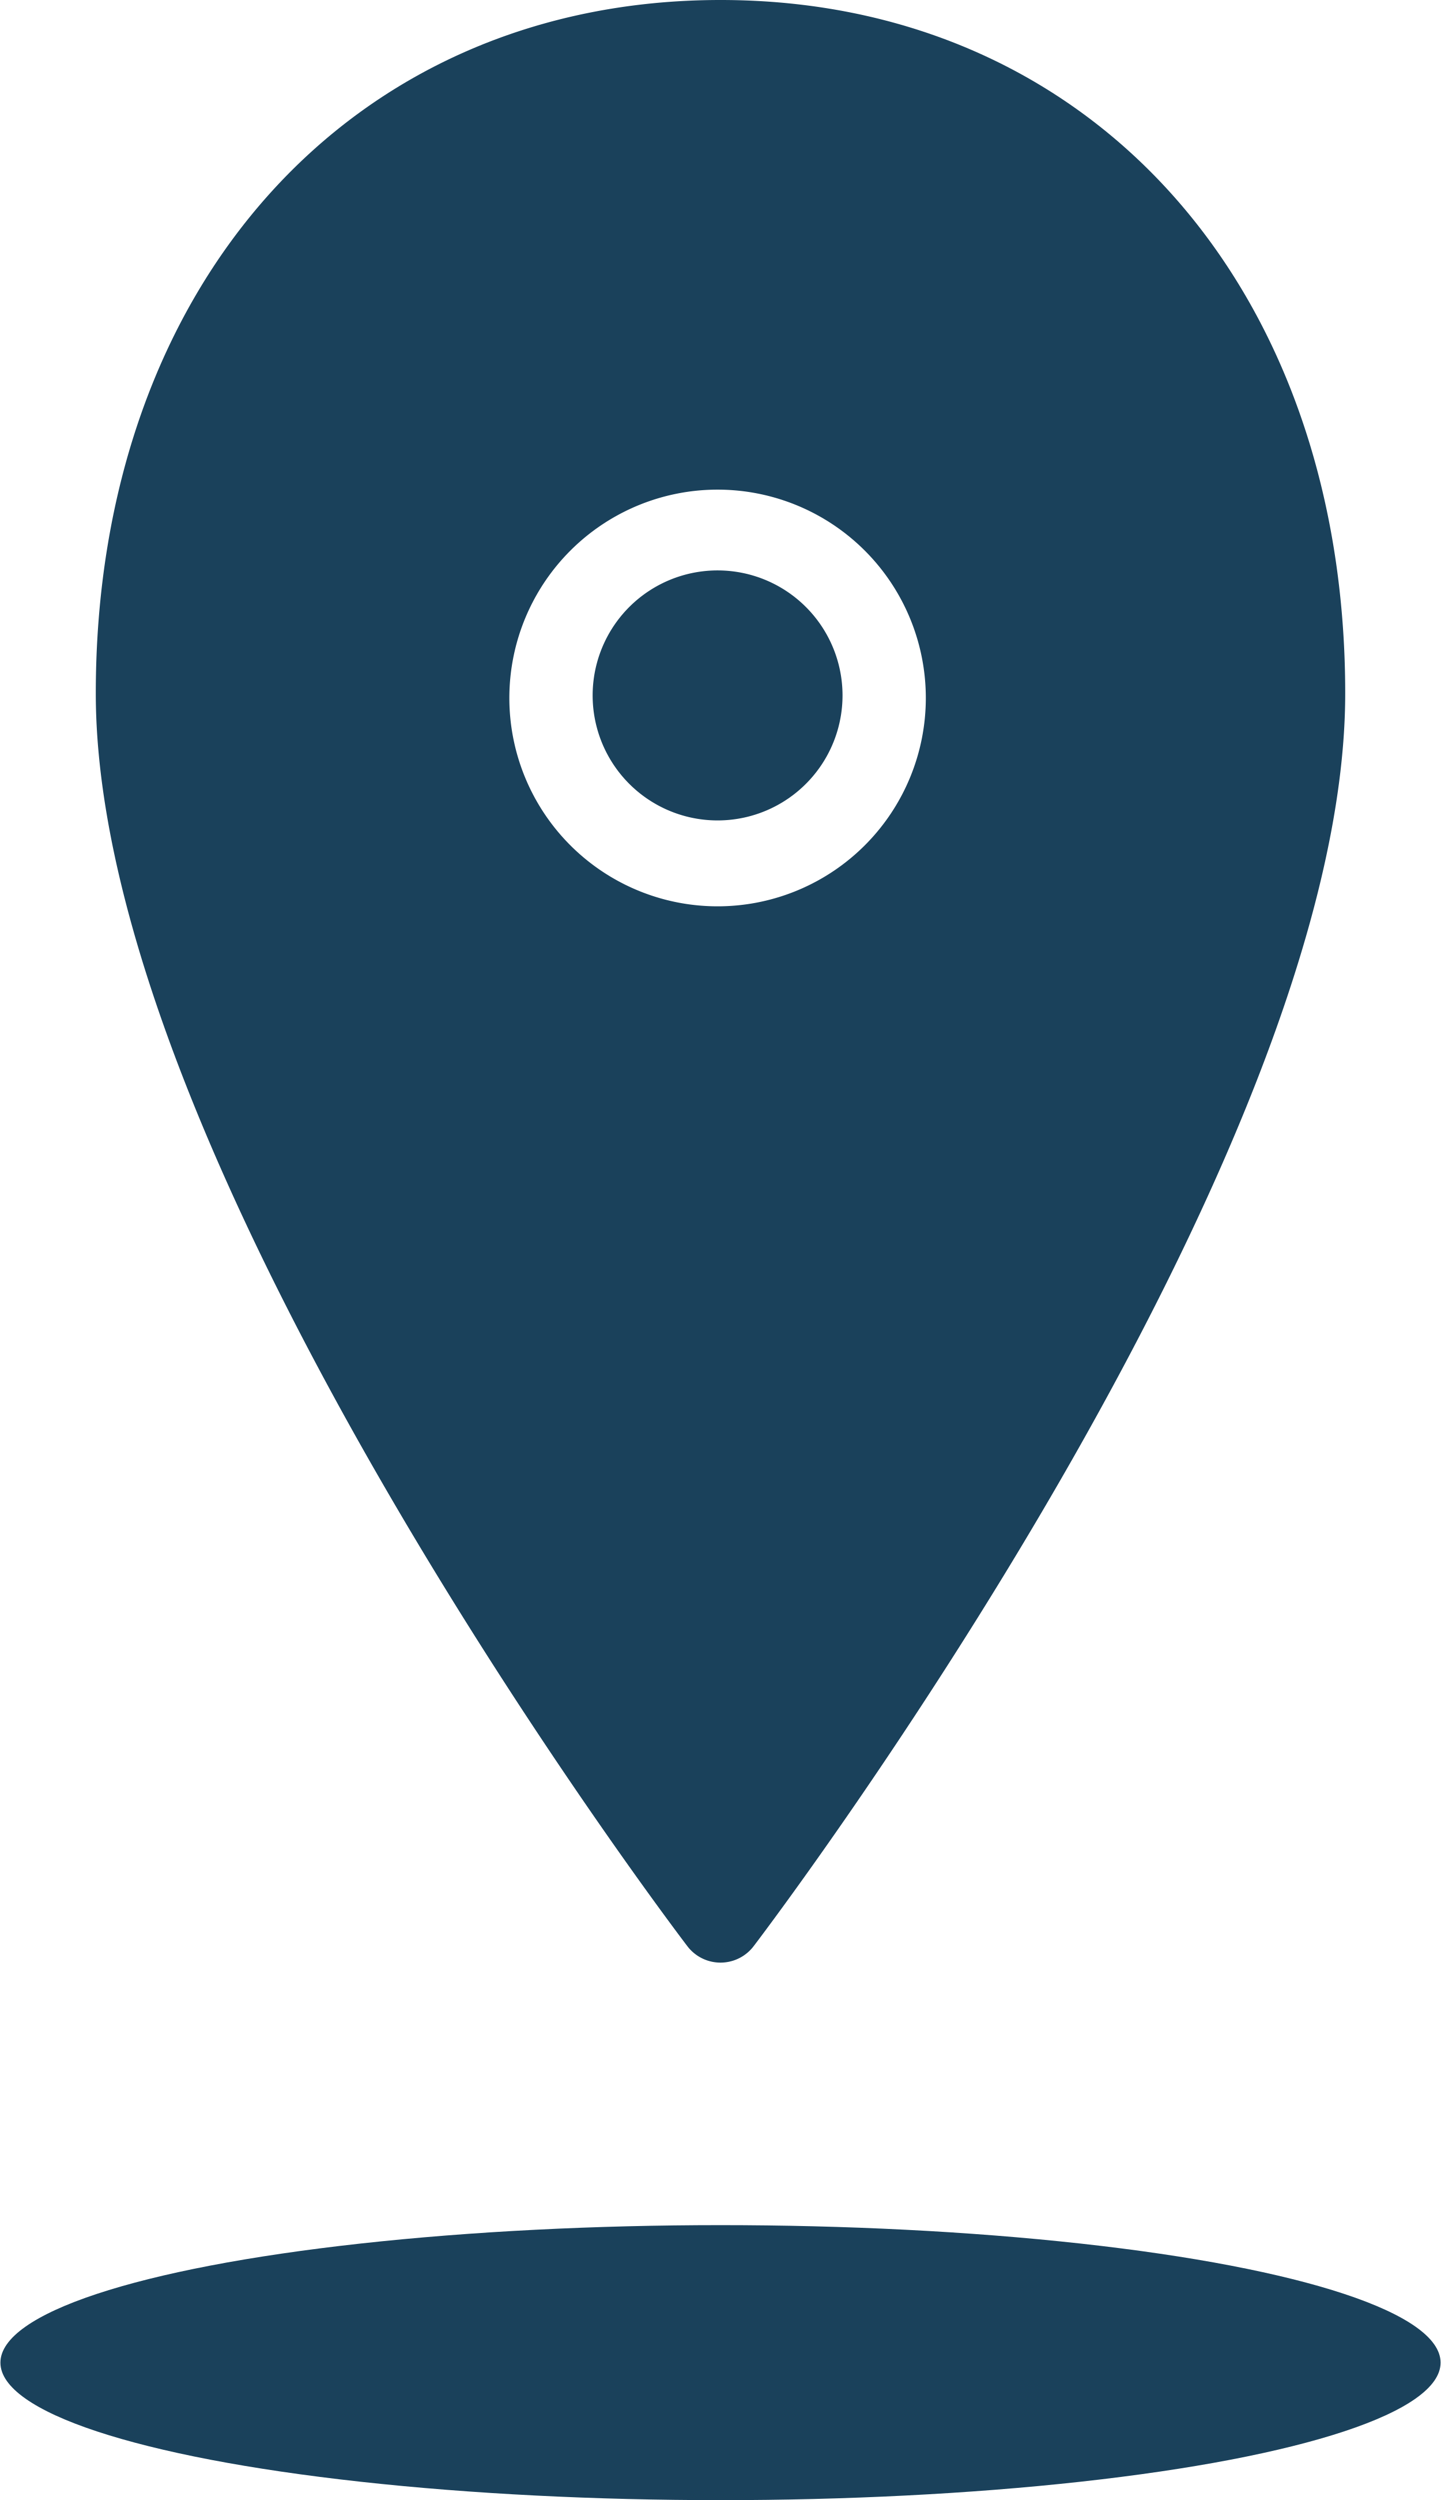 <?xml version="1.0" encoding="UTF-8" standalone="no"?><svg xmlns="http://www.w3.org/2000/svg" xmlns:xlink="http://www.w3.org/1999/xlink" fill="#1a415b" height="60" preserveAspectRatio="xMidYMid meet" version="1" viewBox="14.7 2.0 34.6 60.0" width="34.6" zoomAndPan="magnify"><g data-name="Layer 4" id="change1_1"><path d="M32,2C23.14,2,17,8.84,17,18.64,17,29.87,30.62,47.94,31.2,48.7a1,1,0,0,0,1.6,0C33.38,47.94,47,29.87,47,18.64,47,8.84,40.86,2,32,2Zm0,21.75a5,5,0,1,1,4.93-5A5,5,0,0,1,32,23.75Z" fill="inherit"/><path d="M32,15.69a3,3,0,1,0,2.93,3A3,3,0,0,0,32,15.69Z" fill="inherit"/><ellipse cx="32" cy="58.7" fill="inherit" rx="17.29" ry="3.3"/></g></svg>
